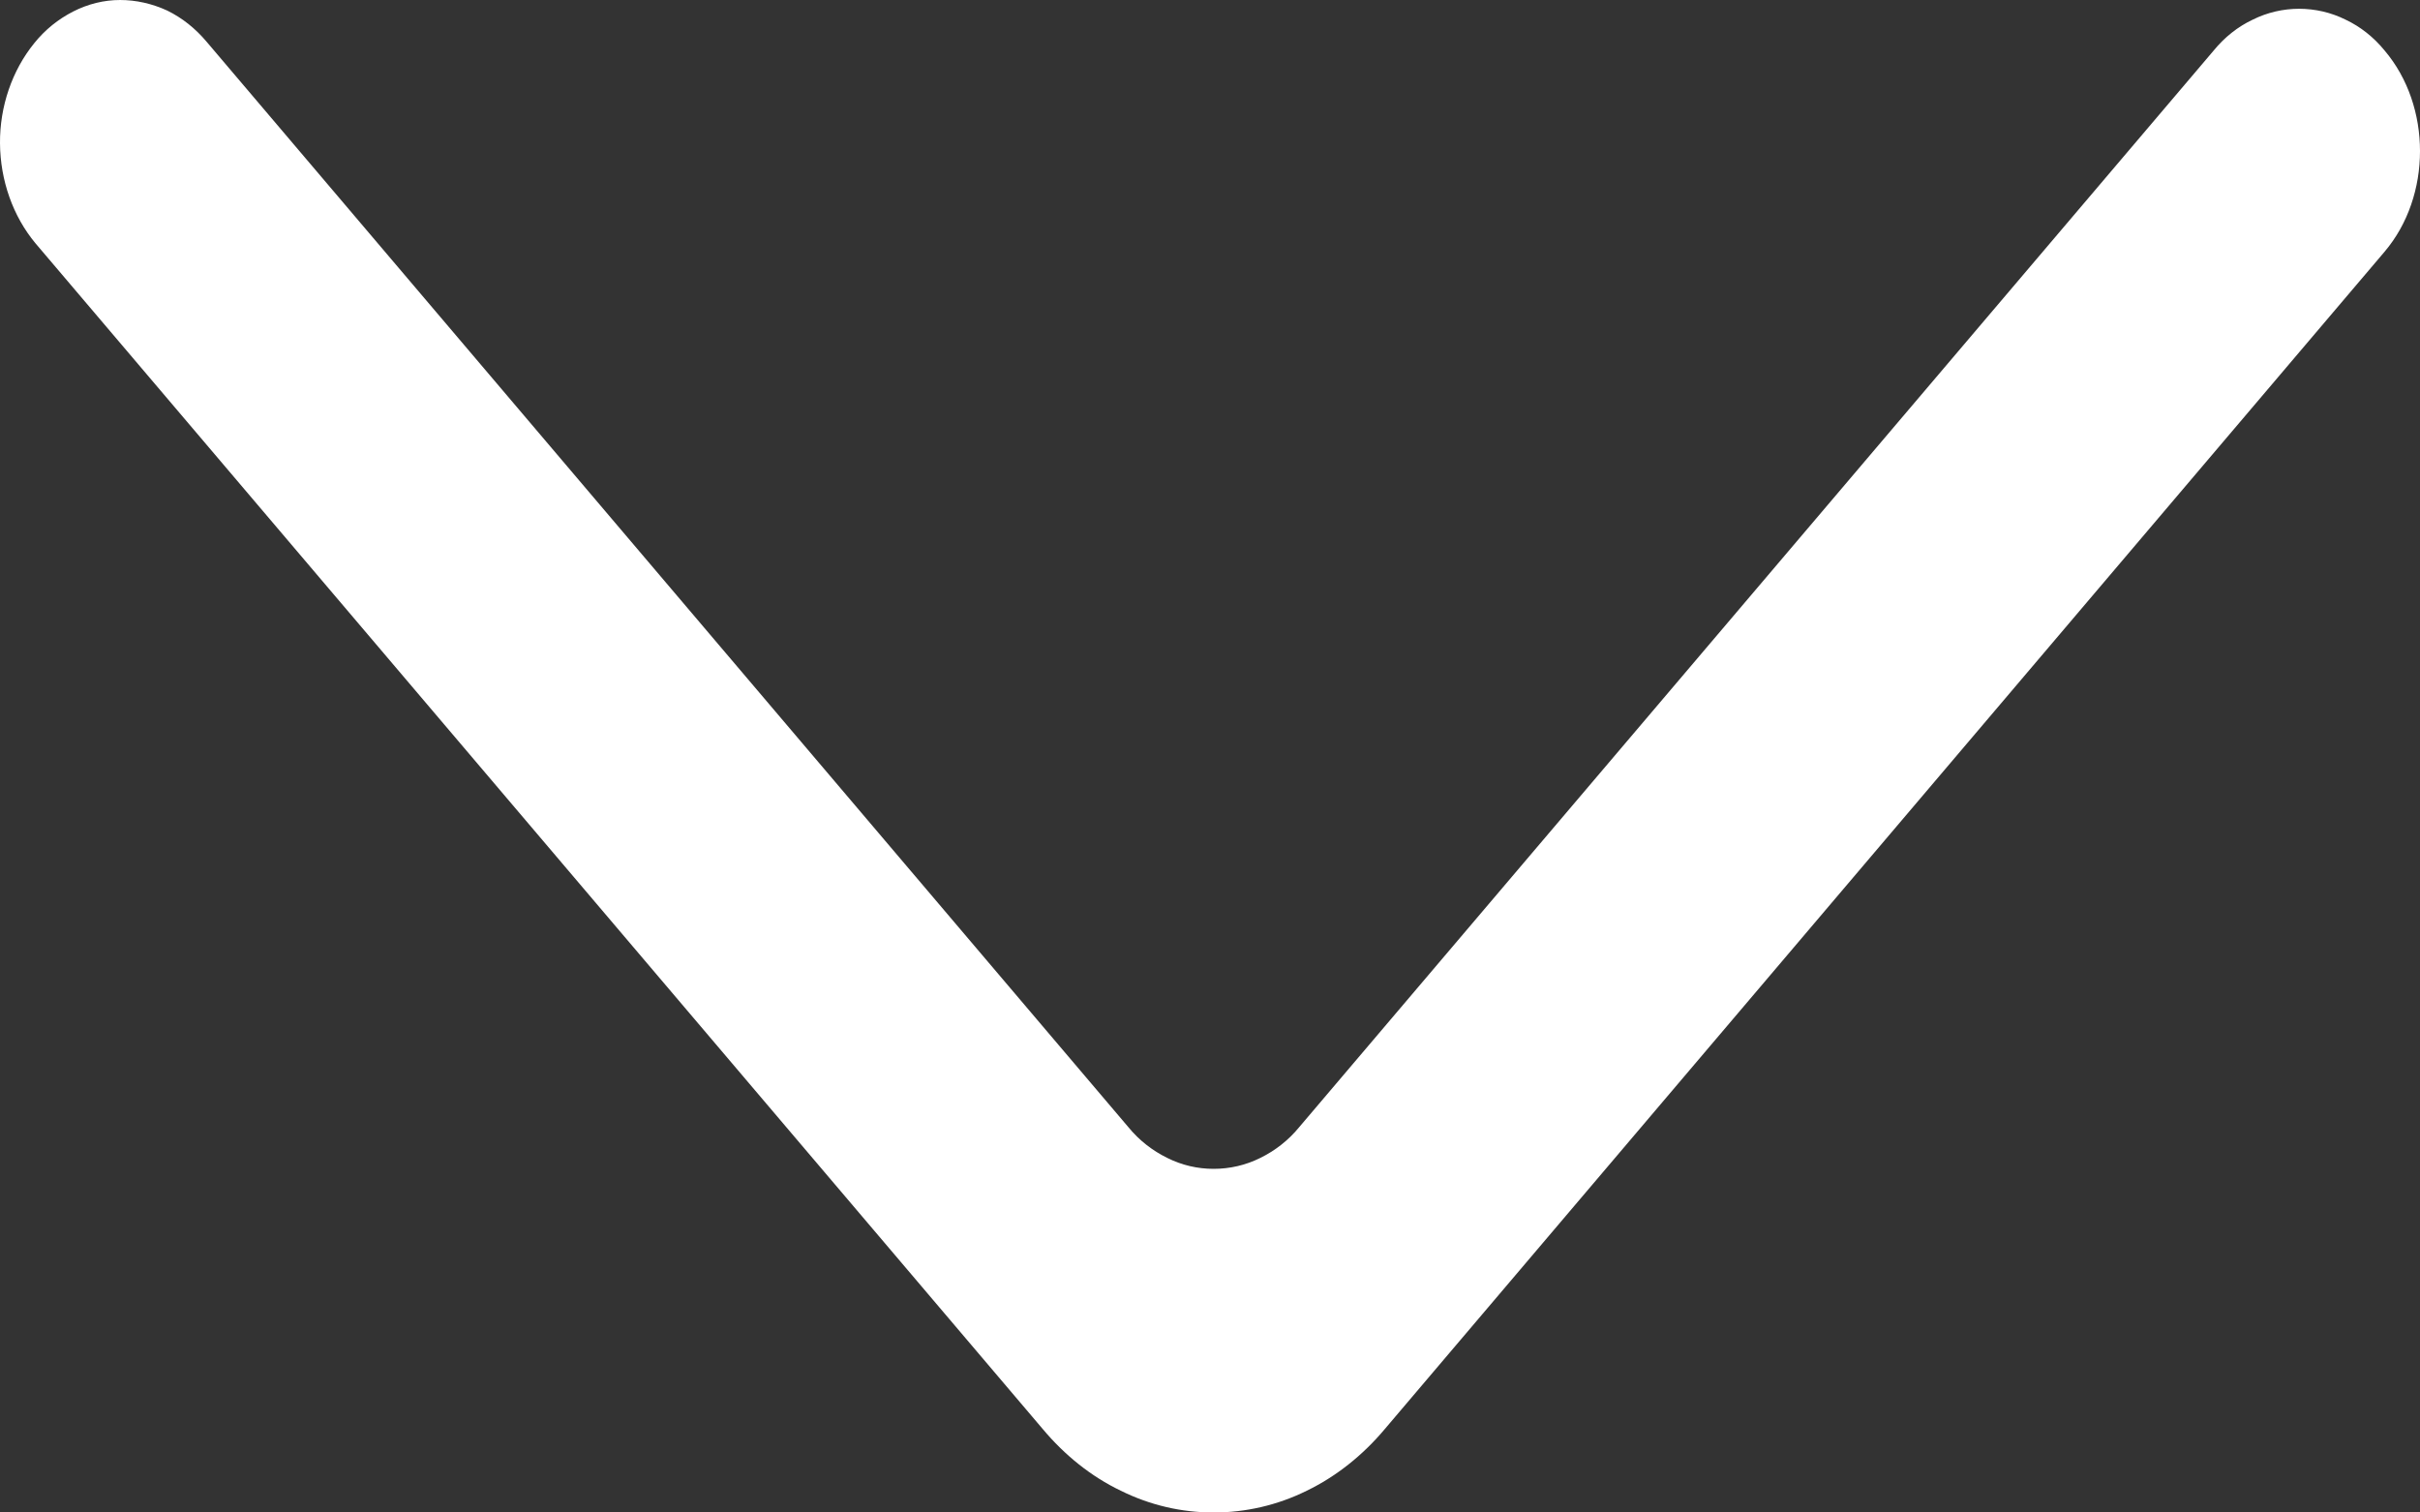 <svg width="8" height="5" viewBox="0 0 8 5" fill="none" xmlns="http://www.w3.org/2000/svg">
<rect x="0" y="0" width="8" height="5" fill="#333333" stroke="none"/>
<path fill-rule="evenodd" clip-rule="evenodd" d="M7.883 0.167C8.039 0.351 8.039 0.648 7.883 0.832L4.578 4.724C4.505 4.811 4.417 4.881 4.32 4.928C4.223 4.976 4.118 5 4.012 5C3.906 5 3.802 4.976 3.705 4.928C3.607 4.881 3.52 4.811 3.447 4.724L0.117 0.804C0.043 0.715 0.001 0.597 1.00446e-05 0.474C-0.001 0.352 0.04 0.233 0.113 0.143C0.149 0.098 0.193 0.063 0.242 0.038C0.291 0.013 0.344 0 0.397 1.32183e-05C0.45 -0 0.503 0.012 0.553 0.035C0.602 0.059 0.646 0.094 0.683 0.138L3.73 3.726C3.766 3.77 3.81 3.804 3.859 3.828C3.907 3.852 3.959 3.864 4.012 3.864C4.065 3.864 4.118 3.852 4.166 3.828C4.215 3.804 4.259 3.77 4.295 3.726L7.318 0.167C7.354 0.123 7.398 0.088 7.447 0.065C7.495 0.041 7.548 0.029 7.6 0.029C7.653 0.029 7.706 0.041 7.754 0.065C7.803 0.088 7.847 0.123 7.883 0.167Z" fill="white"/>
</svg>
